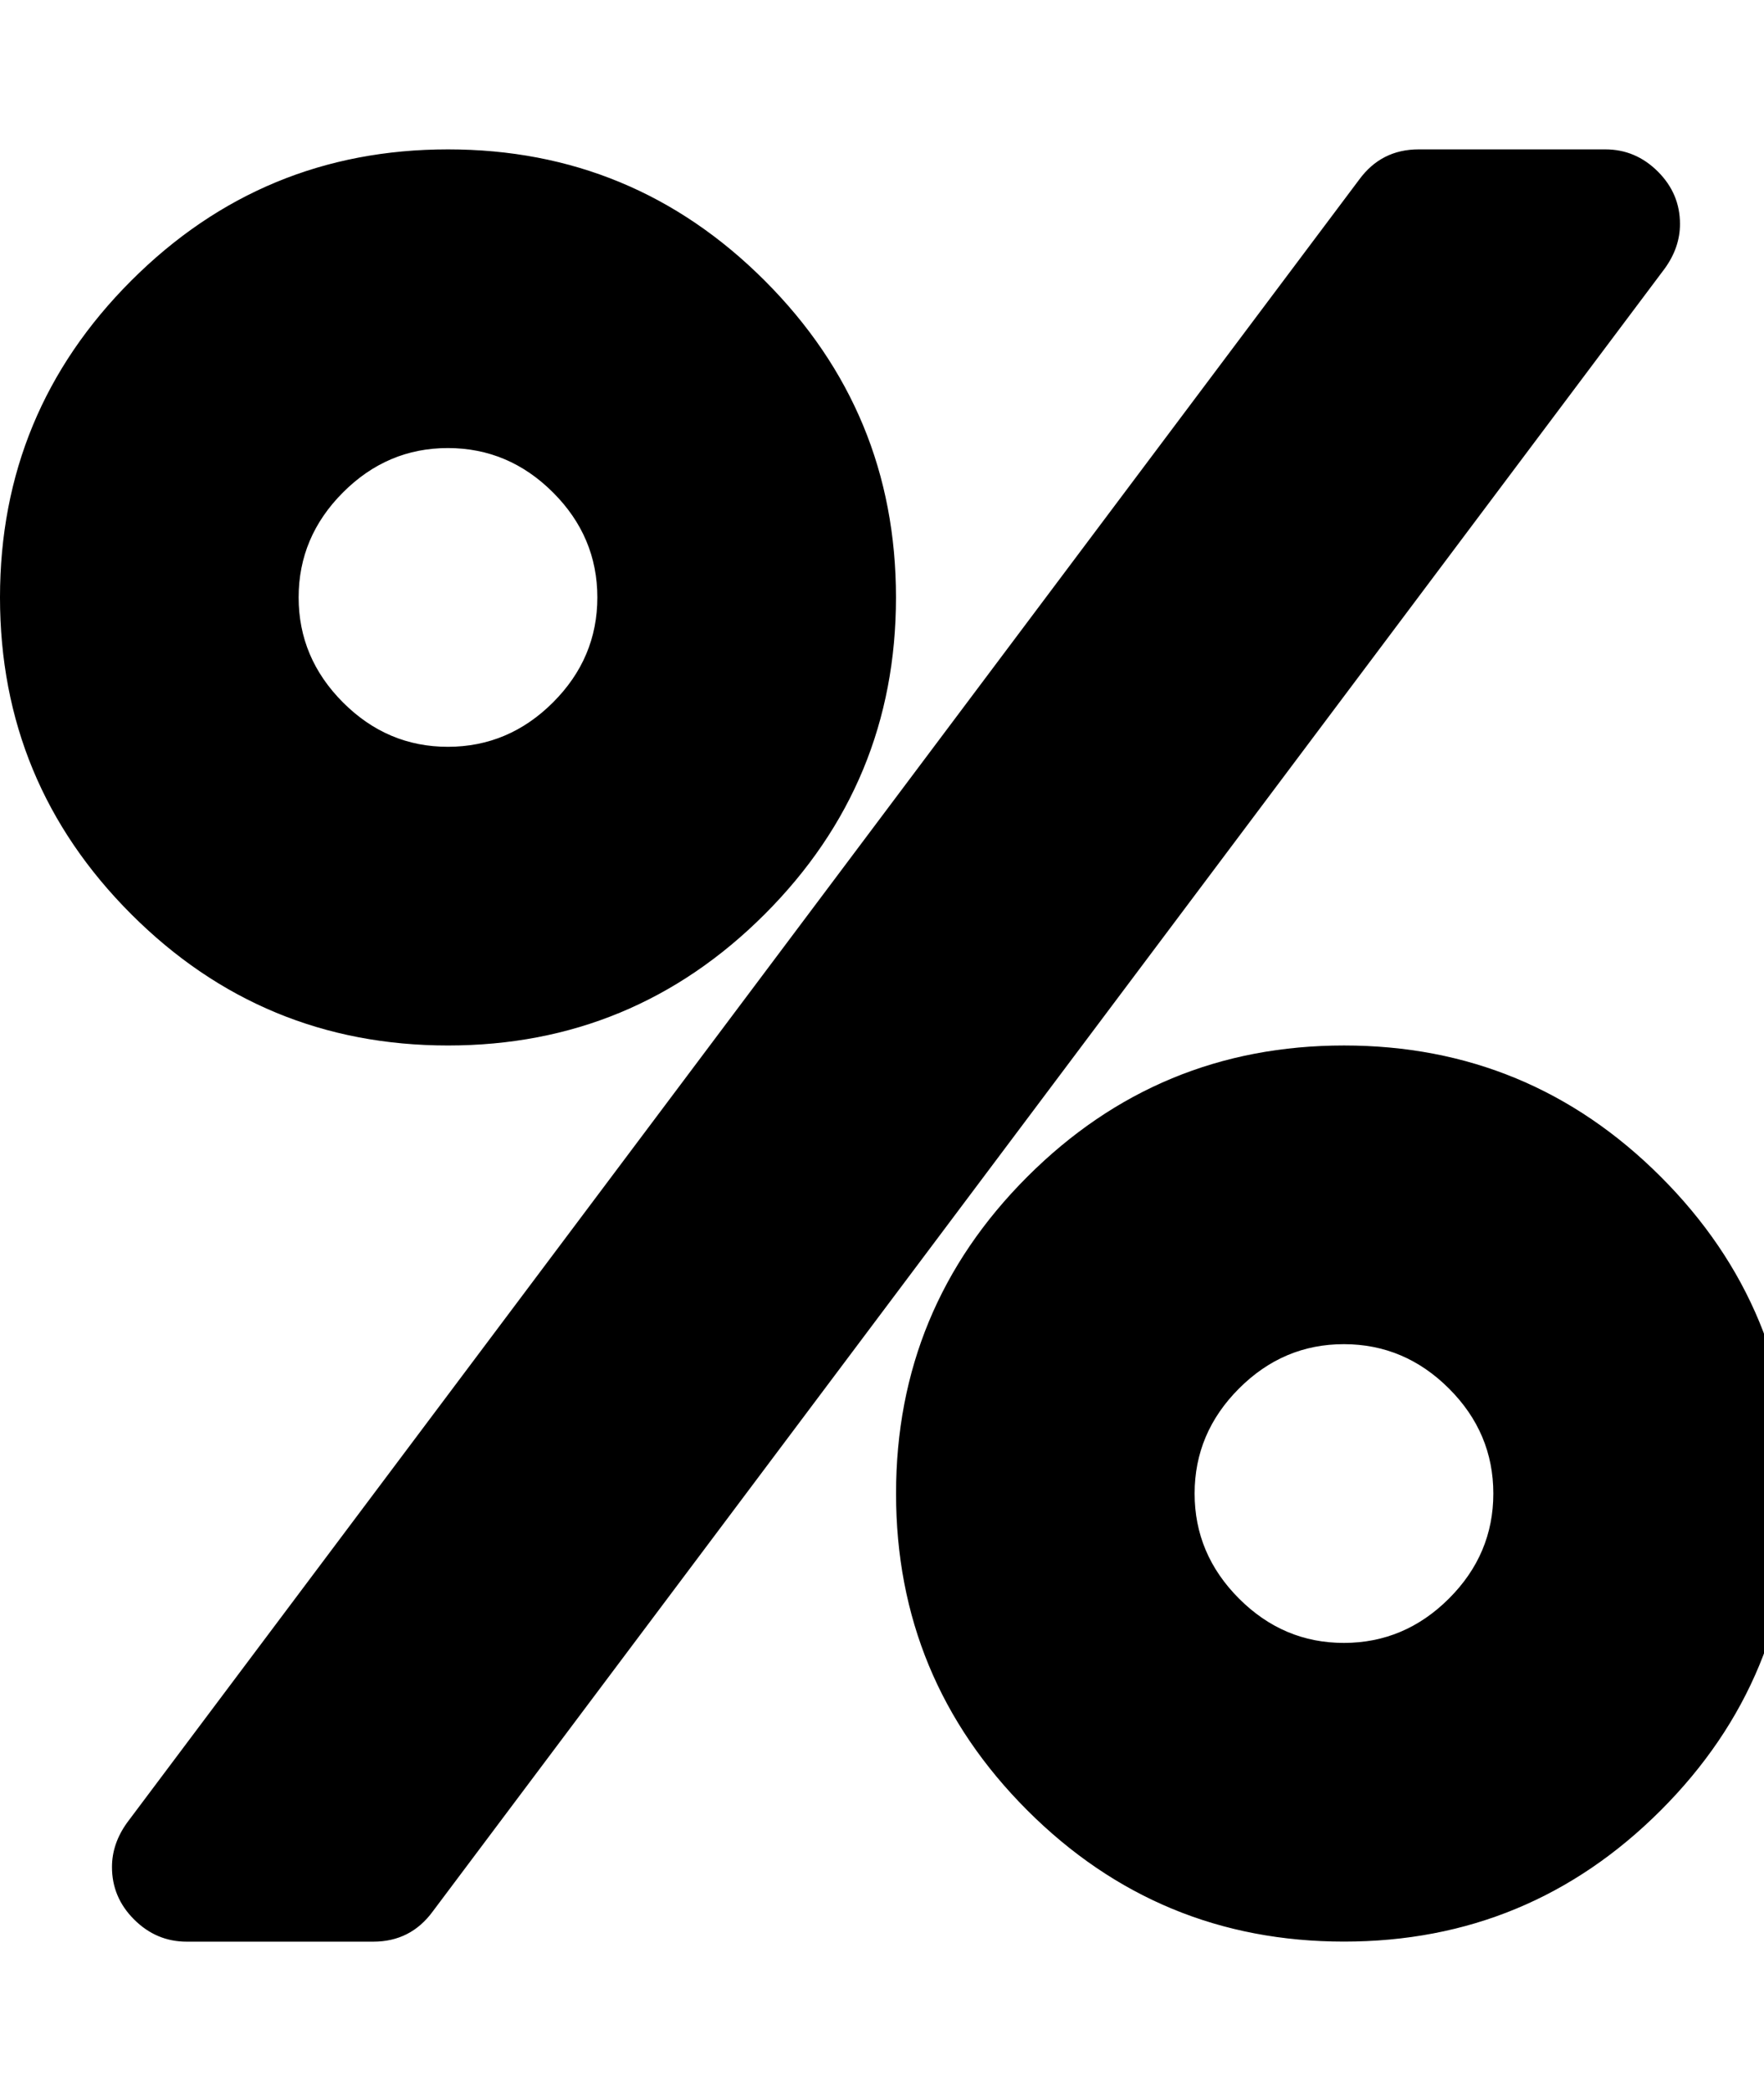 <svg fill="currentColor" version="1.1" xmlns="http://www.w3.org/2000/svg" width="27" height="32" viewBox="0 0 27 32"><path d="M22.857 22.857q0-0.929-0.679-1.607t-1.607-0.679-1.607 0.679-0.679 1.607 0.679 1.607 1.607 0.679 1.607-0.679 0.679-1.607zM9.143 9.143q0-0.929-0.679-1.607t-1.607-0.679-1.607 0.679-0.679 1.607 0.679 1.607 1.607 0.679 1.607-0.679 0.679-1.607zM27.429 22.857q0 2.839-2.009 4.848t-4.848 2.009-4.848-2.009-2.009-4.848 2.009-4.848 4.848-2.009 4.848 2.009 2.009 4.848zM25.714 3.429q0 0.357-0.232 0.679l-18.857 25.143q-0.339 0.464-0.911 0.464h-2.857q-0.464 0-0.804-0.339t-0.339-0.804q0-0.357 0.232-0.679l18.857-25.143q0.339-0.464 0.911-0.464h2.857q0.464 0 0.804 0.339t0.339 0.804zM13.714 9.143q0 2.839-2.009 4.848t-4.848 2.009-4.848-2.009-2.009-4.848 2.009-4.848 4.848-2.009 4.848 2.009 2.009 4.848z"></path></svg>